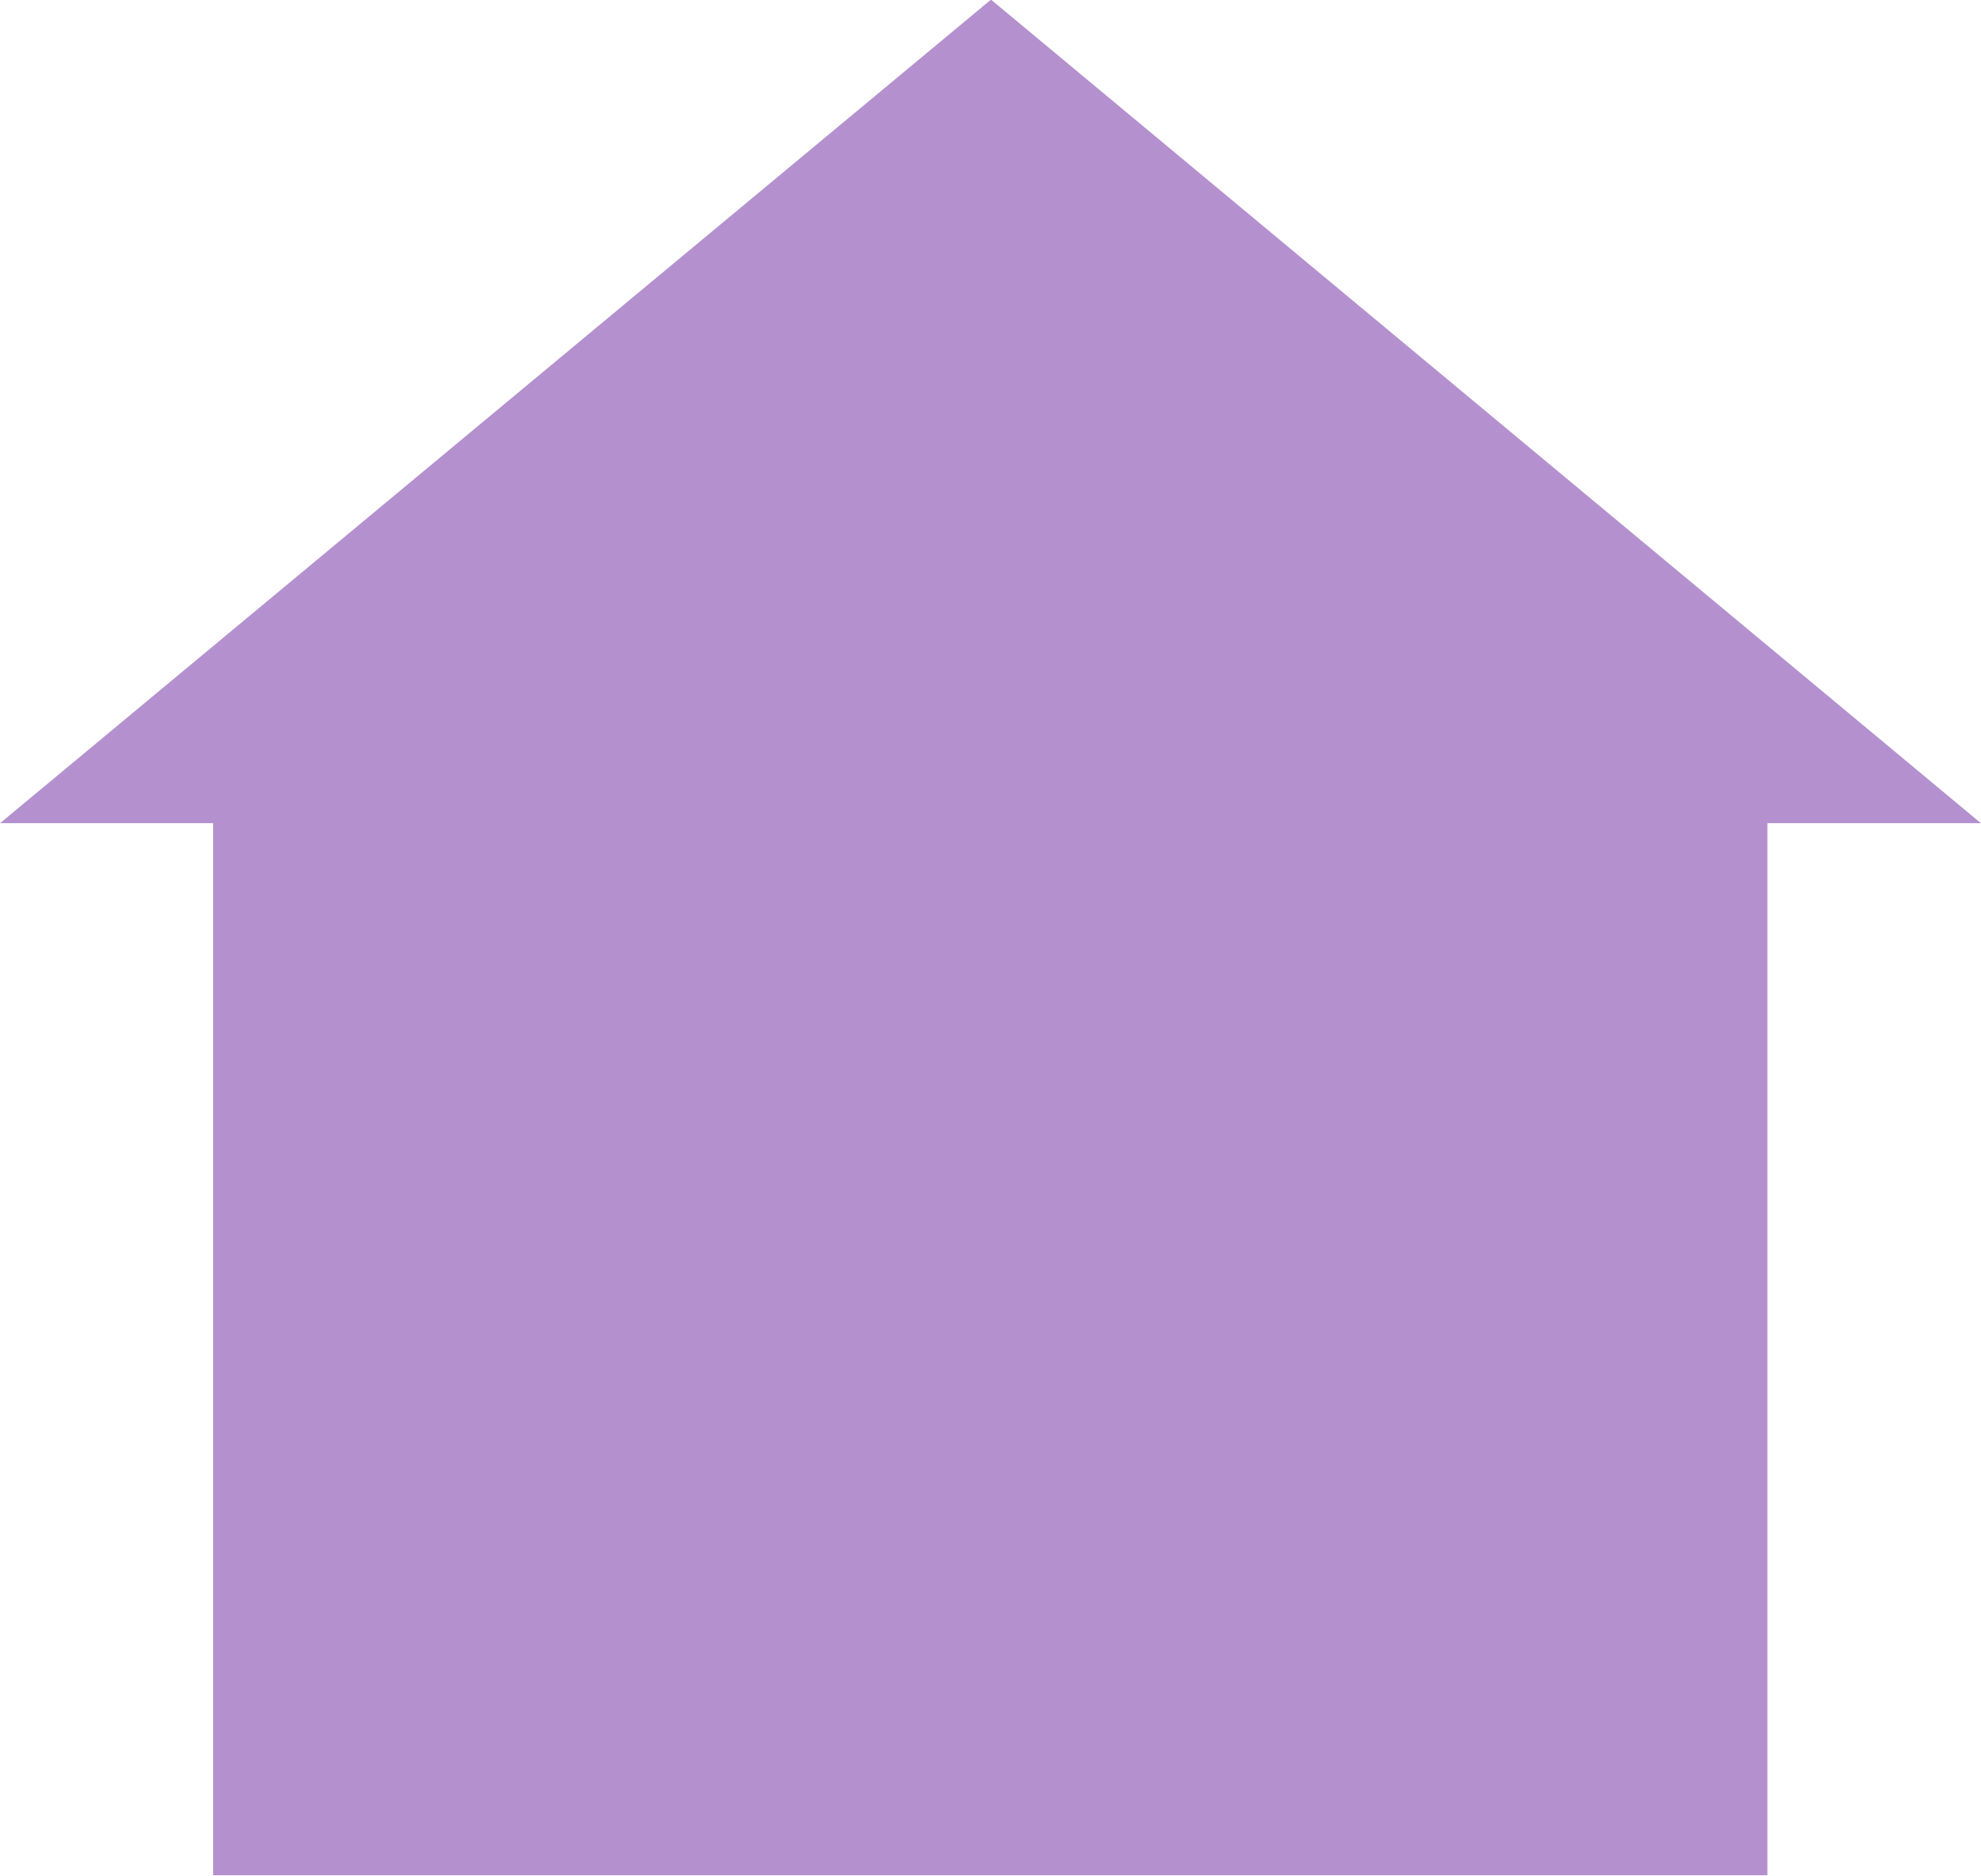 <?xml version="1.0" encoding="UTF-8" standalone="no"?><svg xmlns="http://www.w3.org/2000/svg" xmlns:xlink="http://www.w3.org/1999/xlink" fill="#b491ce" height="230.7" preserveAspectRatio="xMidYMid meet" version="1" viewBox="134.2 140.7 243.6 230.7" width="243.6" zoomAndPan="magnify"><g id="change1_1"><path clip-rule="evenodd" d="M160.403 371.348L351.535 371.348 351.535 241.945 377.787 241.945 256.062 140.652 134.213 241.945 160.403 241.945z" fill-rule="evenodd"/></g></svg>